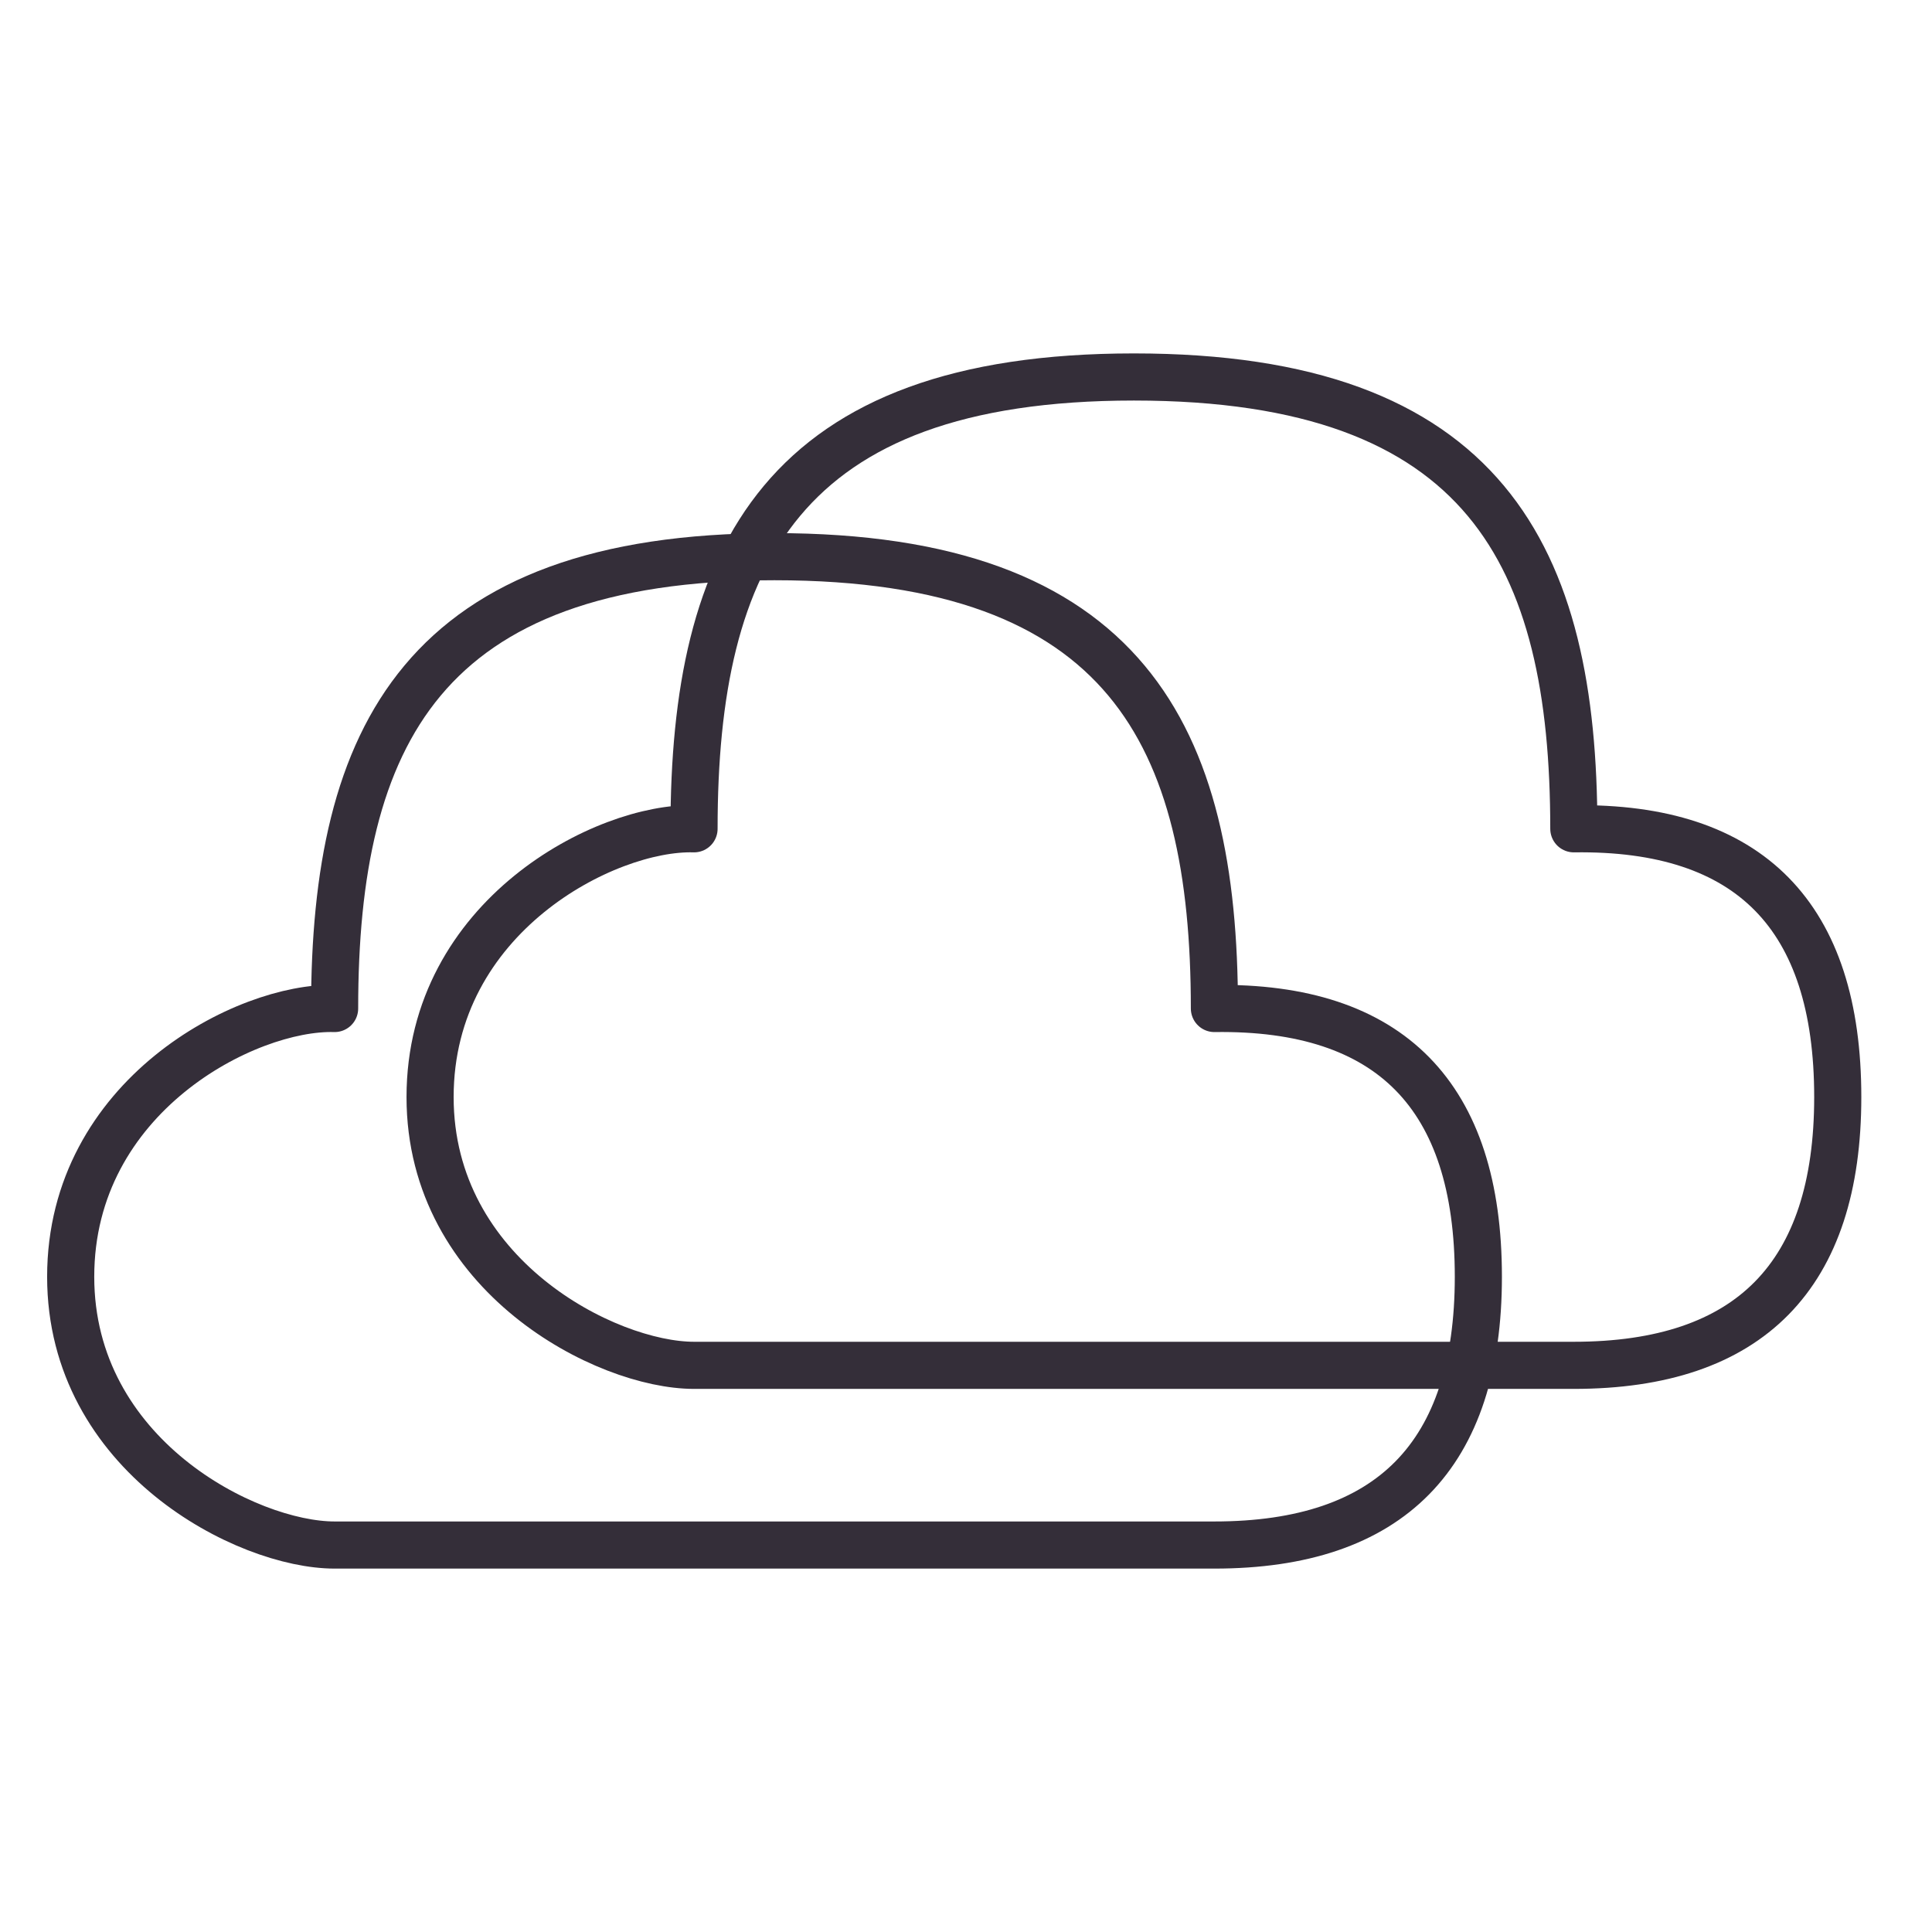 <svg width="82" height="82" viewBox="0 0 82 82" fill="none" xmlns="http://www.w3.org/2000/svg">
<path fill-rule="evenodd" clip-rule="evenodd" d="M14.202 65.576C10.469 65.576 3 61.763 3 54.19C3 46.509 10.469 42.695 14.202 42.804C14.203 31.254 17.936 23.627 32.873 23.627C47.809 23.627 51.543 31.254 51.543 42.804C59.012 42.695 62.746 46.509 62.746 54.19C62.746 61.763 59.012 65.576 51.543 65.576H14.202Z" stroke="#342E39" stroke-width="2" stroke-linejoin="round"/>
<path fill-rule="evenodd" clip-rule="evenodd" d="M29.457 57.949C25.723 57.949 18.254 54.136 18.254 46.563C18.254 38.881 25.723 35.068 29.457 35.177C29.457 23.627 33.191 16 48.127 16C63.064 16 66.797 23.627 66.798 35.177C74.266 35.068 78 38.881 78 46.563C78 54.136 74.266 57.949 66.798 57.949H29.457Z" stroke="#342E39" stroke-width="2" stroke-linejoin="round"/>
</svg>
